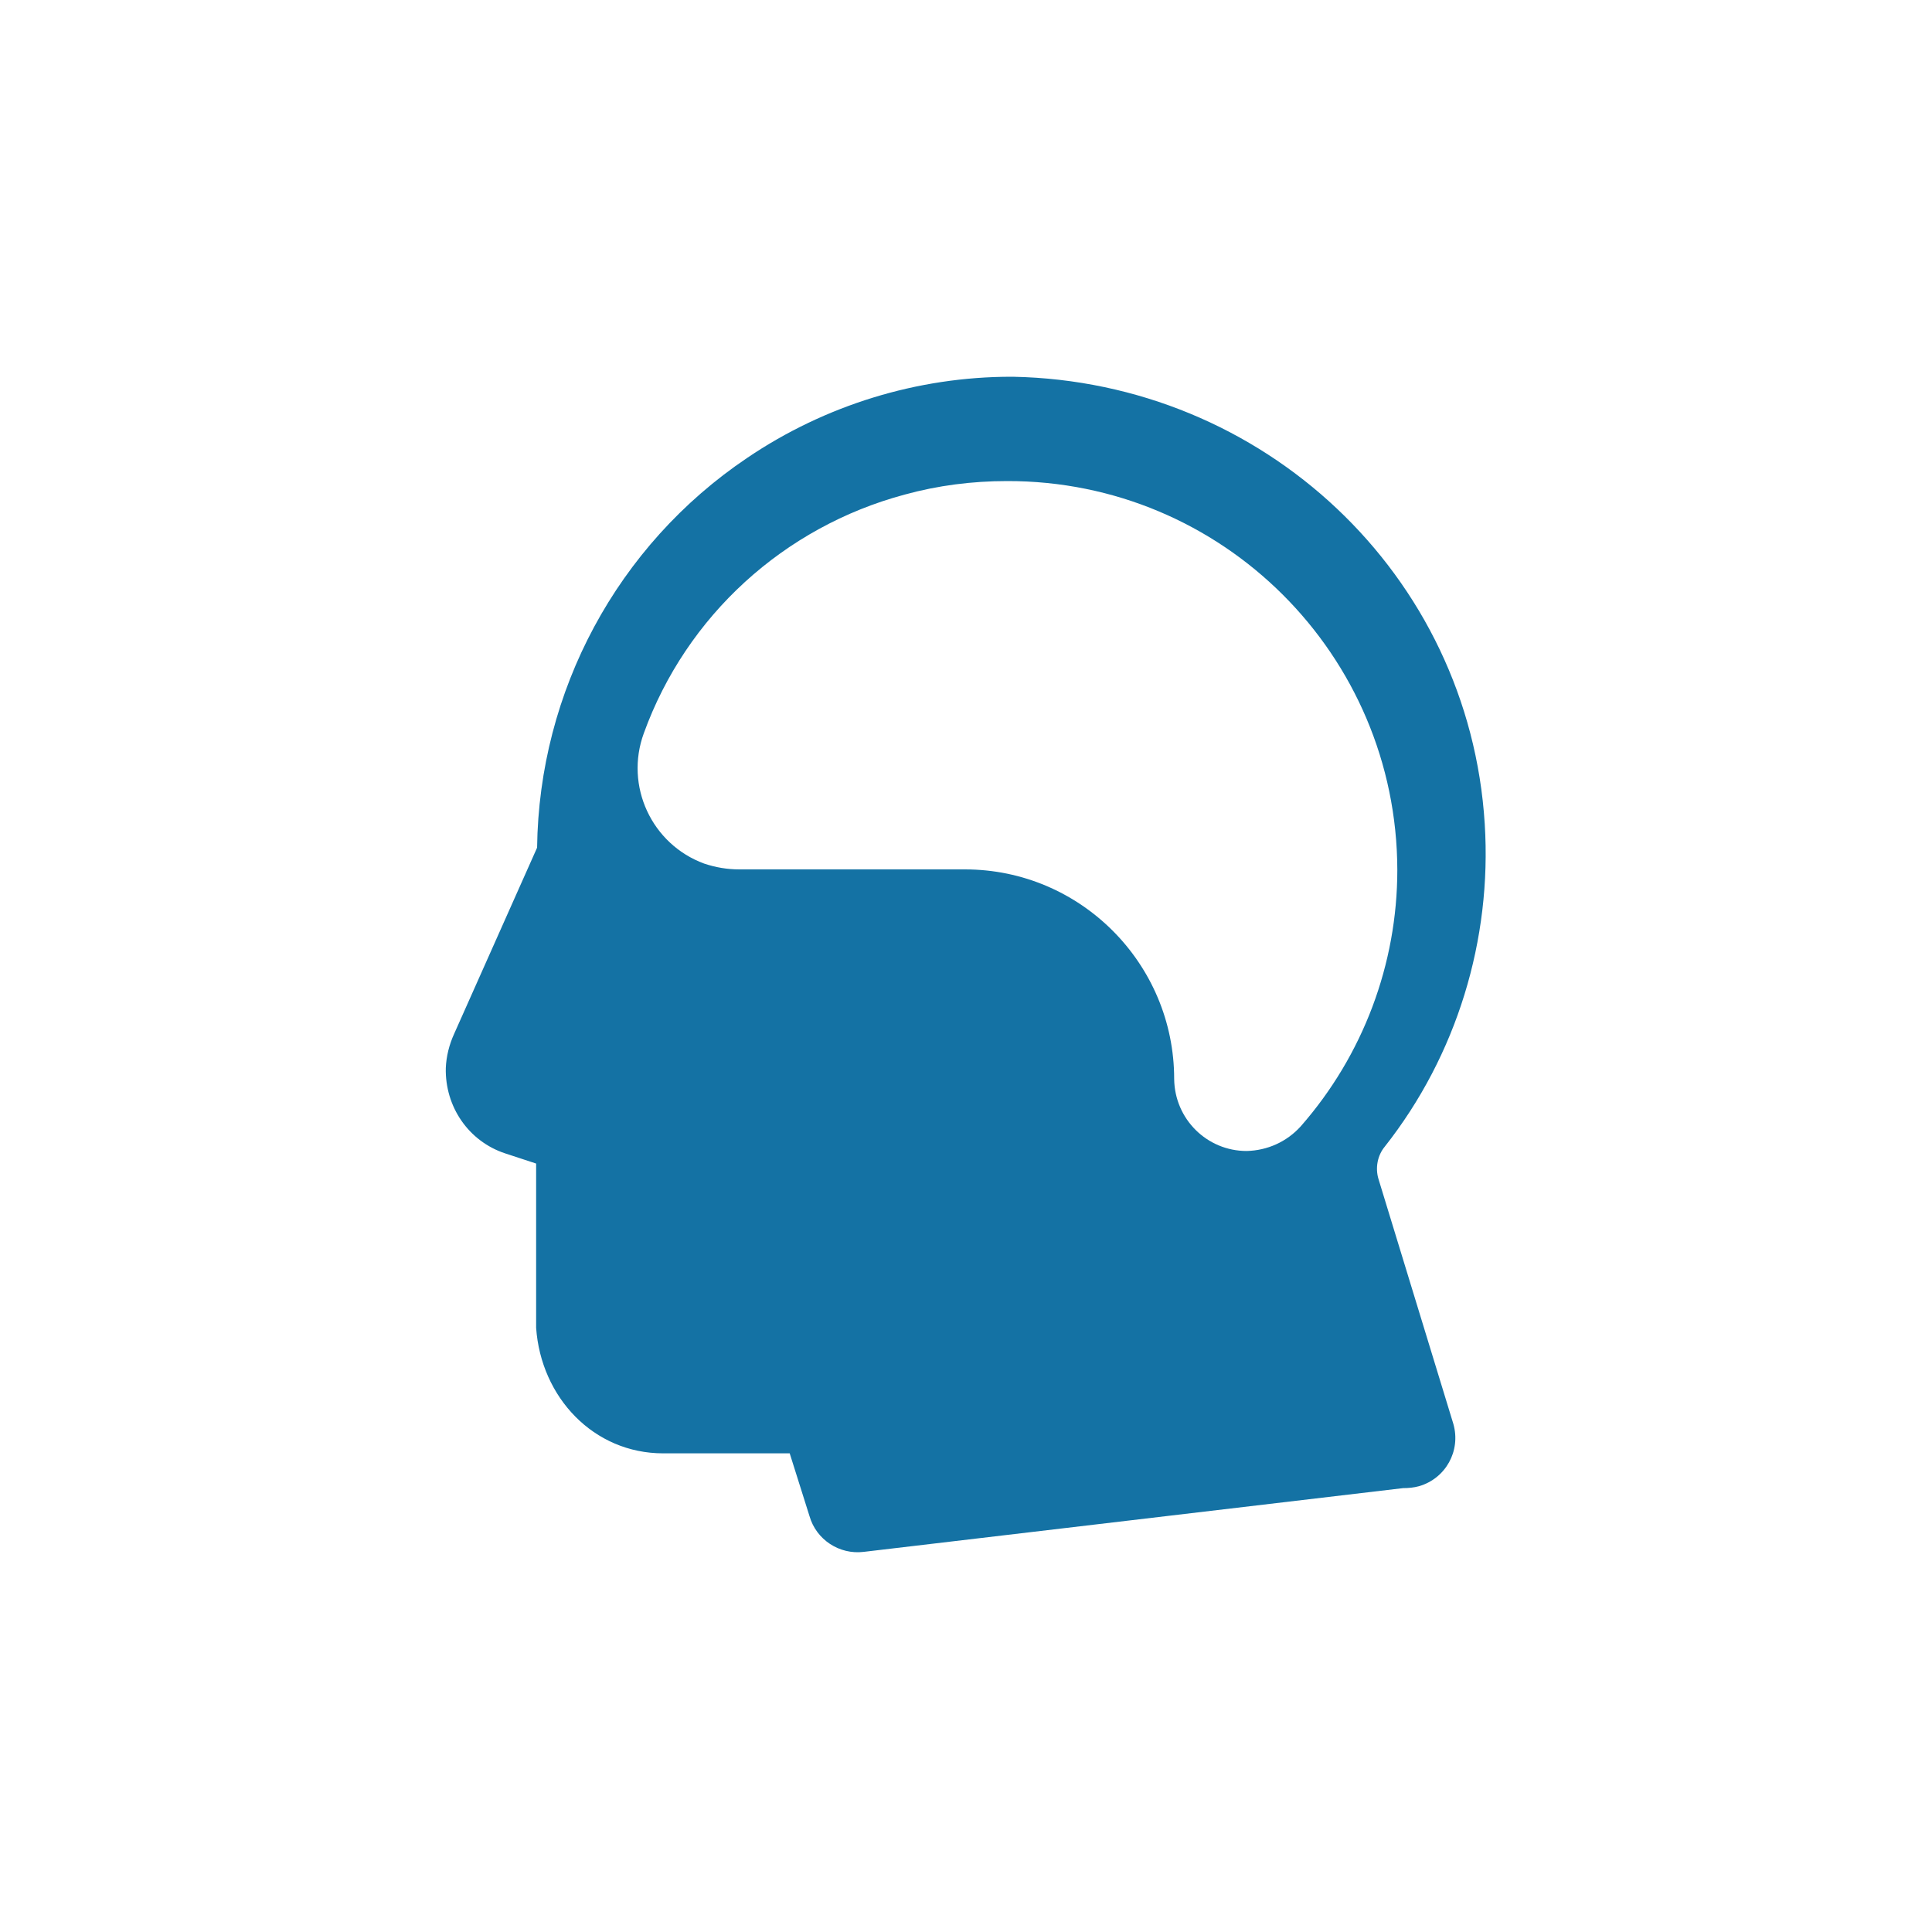 <?xml version="1.0" encoding="utf-8"?>
<!-- Generator: Adobe Illustrator 16.0.0, SVG Export Plug-In . SVG Version: 6.00 Build 0)  -->
<!DOCTYPE svg PUBLIC "-//W3C//DTD SVG 1.1//EN" "http://www.w3.org/Graphics/SVG/1.1/DTD/svg11.dtd">
<svg version="1.1" id="Layer_1" xmlns="http://www.w3.org/2000/svg" xmlns:xlink="http://www.w3.org/1999/xlink" x="0px" y="0px"
	 width="400px" height="400px" viewBox="0 0 400 400" style="enable-background:new 0 0 400 400;" xml:space="preserve">
<path style="fill:#1472a4;" d="M285.4,244.1c-0.7-2.3-0.2-4.9,1.3-6.7c14.9-18.9,22.2-42.8,20.7-66.8c-3.2-51.7-45.9-91.6-97.7-92.6
	h-0.3c-19.5,0-38.6,5.9-54.7,16.8c-26.9,18.1-43.1,48.3-43.5,80.7l-17.2,38.6c-1,2.2-1.6,4.6-1.7,7c-0.2,8,4.7,15.2,12.3,17.7
	l6.4,2.1v34c1,14.4,11.9,26,26.3,26h26.2l4.1,13c1.4,4.9,6.2,8,11.2,7.4l111.7-13.2c1.1,0,2.2-0.1,3.3-0.4c5.5-1.6,8.7-7.3,7.1-12.9
	L285.4,244.1z M258.1,238.3c-8.2,0-14.9-6.6-15-14.9c0-23.9-19.4-43.4-43.3-43.4h-46.7c-2.5,0-4.9-0.4-7.3-1.2
	c-10.9-4-16.5-16.1-12.5-27c8.8-24.3,29-42.7,54-49.4c6.9-1.9,14-2.8,21.2-2.8c44.6-0.1,80.7,36,80.8,80.5c0,19.5-7.1,38.4-20,53.1
	C266.4,236.4,262.4,238.2,258.1,238.3z"/>
</svg>
